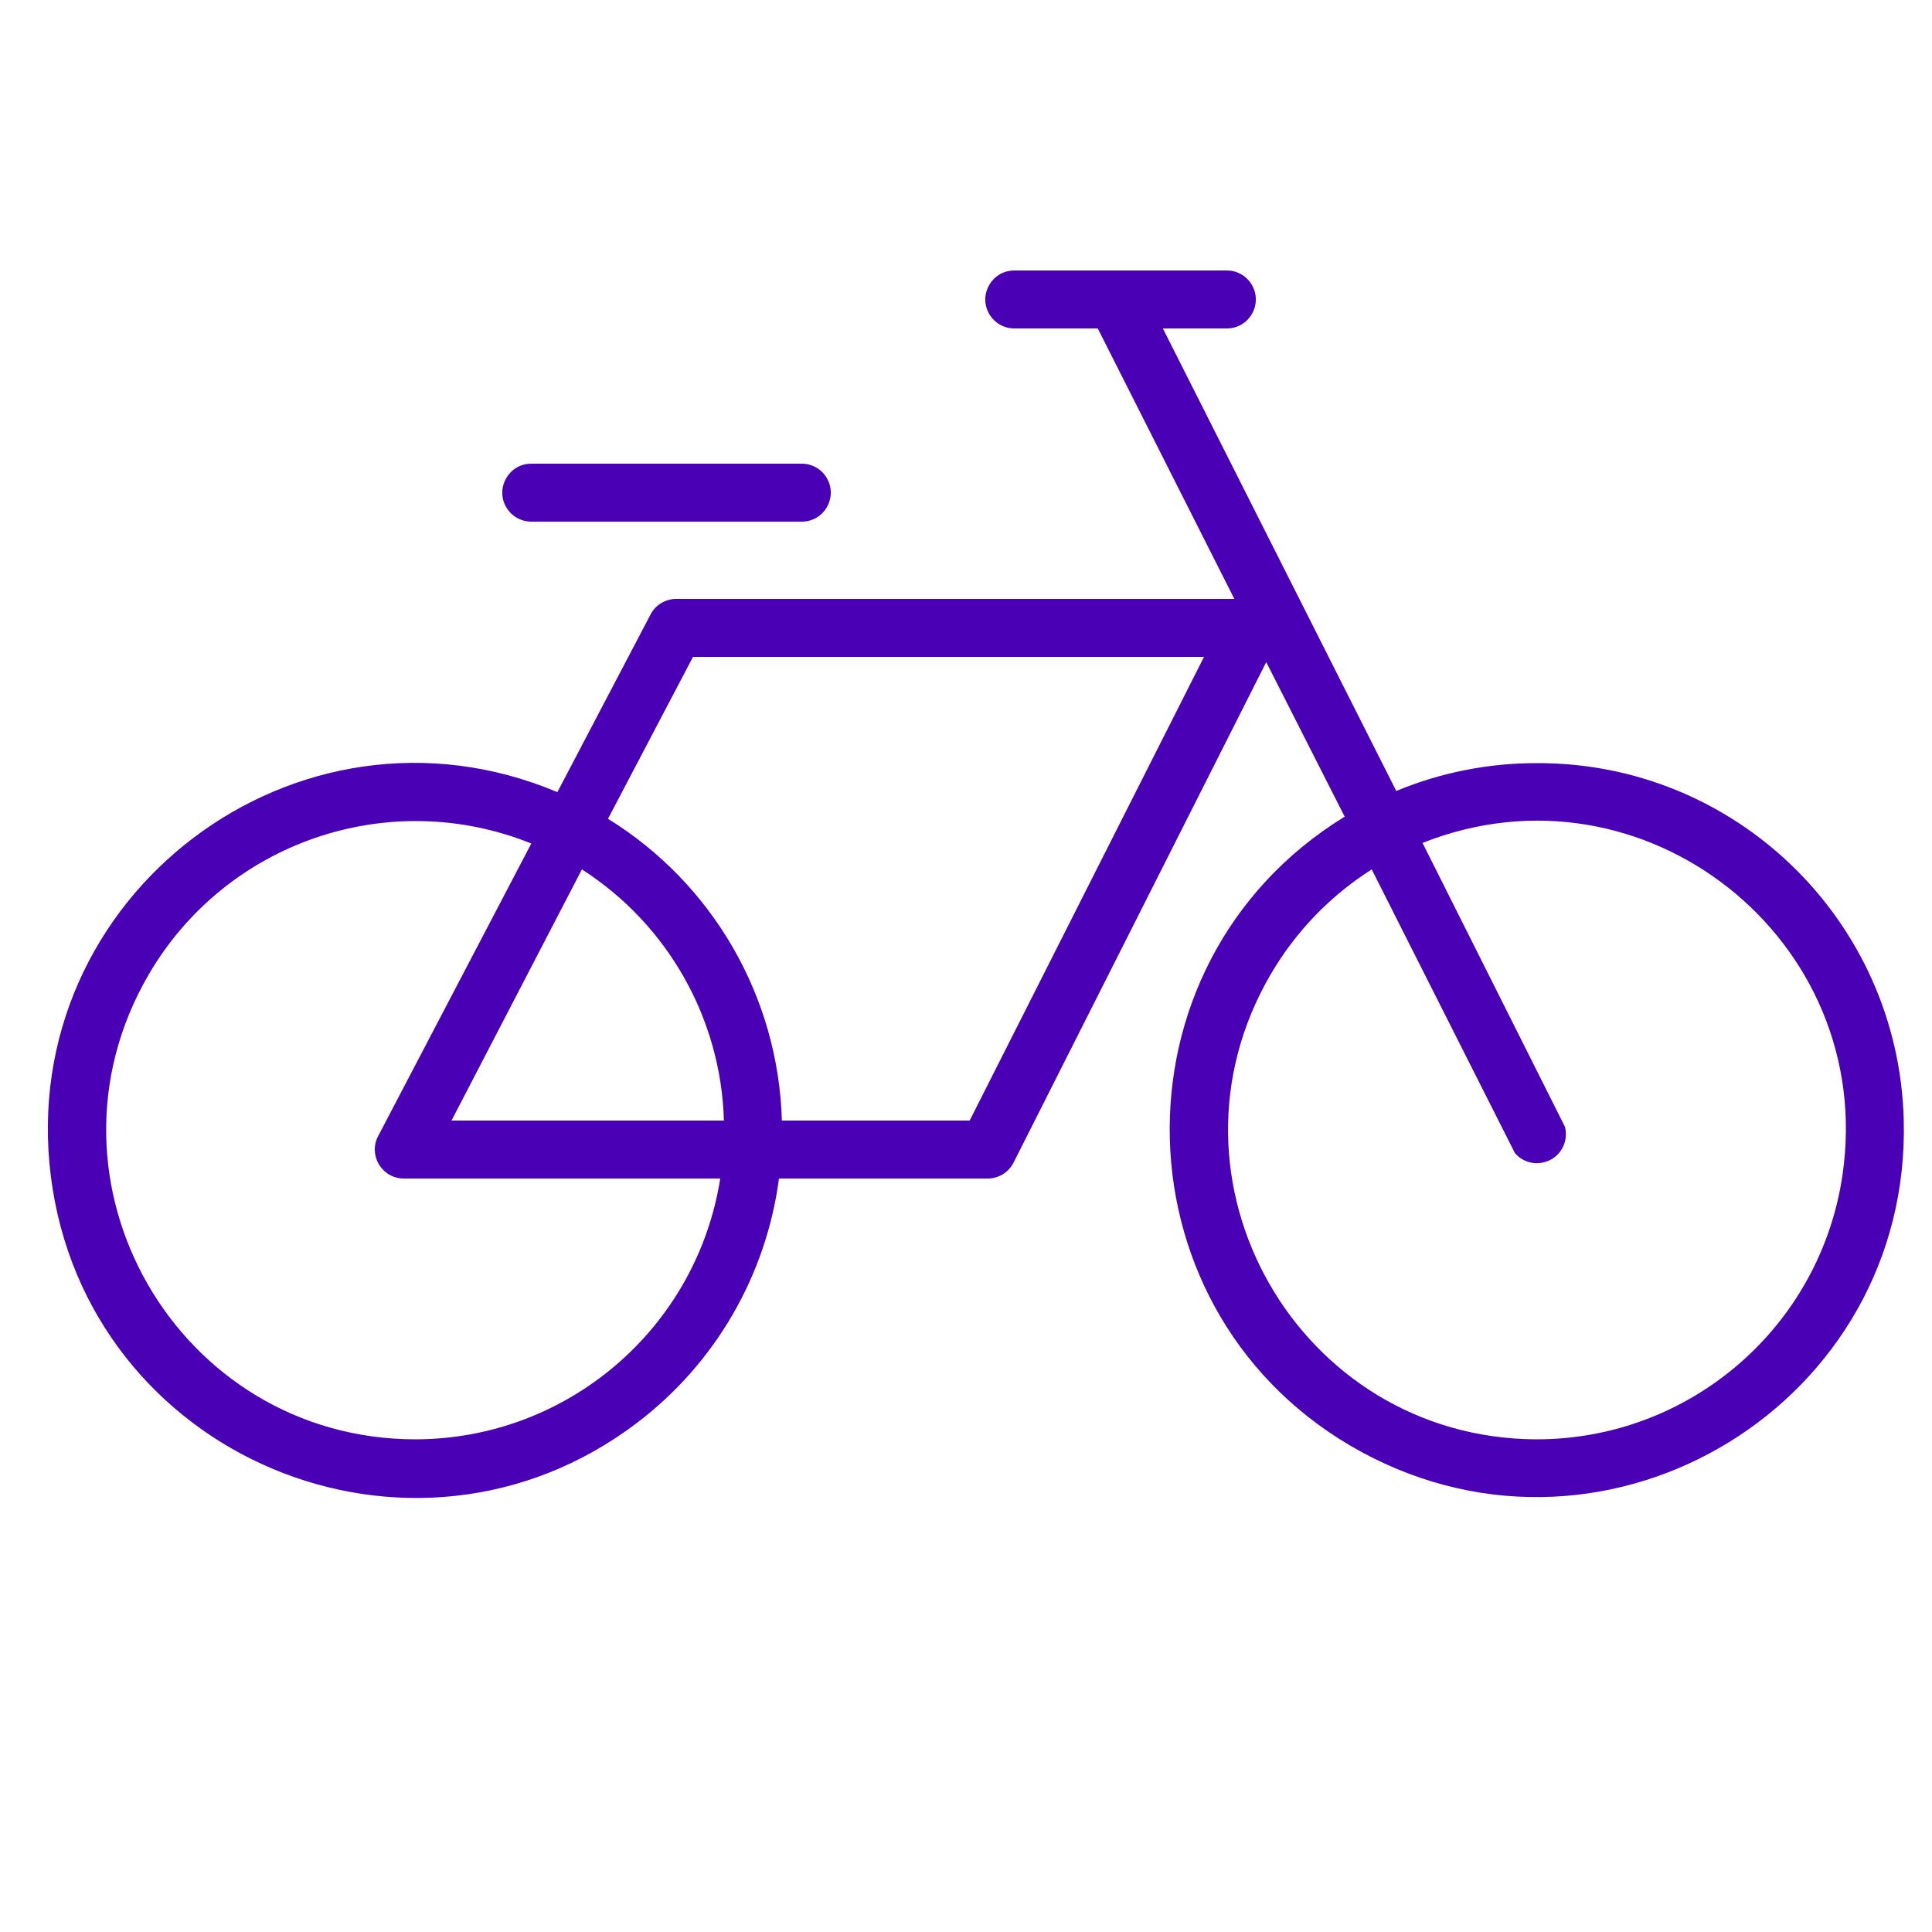 <?xml version="1.0" encoding="UTF-8"?> <svg xmlns="http://www.w3.org/2000/svg" viewBox="0 0 100.00 100.00"><path fill="#4a01b6" stroke="#ff5d00" fill-opacity="1" stroke-width="0" stroke-opacity="1" color="rgb(51, 51, 51)" fill-rule="evenodd" id="tSvg8045097a00" title="Path 1" d="M79.5 39.5C77.019 39.501 74.562 39.99 72.27 40.94C68.243 32.96 64.217 24.98 60.19 17C61.293 17 62.397 17 63.5 17C64.655 17 65.376 15.75 64.799 14.75C64.531 14.286 64.036 14 63.5 14C59.833 14 56.167 14 52.5 14C51.345 14 50.624 15.25 51.201 16.25C51.469 16.714 51.964 17 52.5 17C53.94 17 55.38 17 56.82 17C59.177 21.667 61.533 26.333 63.89 31C54.26 31 44.63 31 35 31C34.44 31.001 33.928 31.313 33.67 31.81C32.063 34.873 30.457 37.937 28.85 41C15.368 35.329 0.803 46.38 2.633 60.891C4.463 75.402 21.315 82.491 32.967 73.65C37.009 70.584 39.656 66.029 40.32 61C43.92 61 47.52 61 51.12 61C51.685 61.001 52.204 60.684 52.46 60.18C56.82 51.543 61.18 42.907 65.54 34.27C66.893 36.937 68.247 39.603 69.6 42.27C57.137 49.925 57.634 68.201 70.495 75.167C83.356 82.133 98.935 72.564 98.537 57.943C98.257 47.638 89.809 39.436 79.5 39.5ZM21.5 74.5C9.183 74.486 1.501 61.143 7.672 50.484C11.662 43.591 20.113 40.683 27.5 43.66C24.857 48.71 22.213 53.76 19.57 58.81C19.053 59.808 19.776 60.999 20.9 61C26.36 61 31.82 61 37.28 61C36.051 68.766 29.363 74.489 21.5 74.5ZM30.12 45C34.566 47.854 37.317 52.719 37.47 58C32.77 58 28.07 58 23.37 58C25.62 53.667 27.87 49.333 30.12 45ZM50.19 58C46.95 58 43.71 58 40.47 58C40.288 51.611 36.906 45.741 31.47 42.38C32.937 39.587 34.403 36.793 35.87 34C44.687 34 53.503 34 62.32 34C58.277 42 54.233 50 50.19 58ZM79.5 74.5C67.183 74.433 59.558 61.057 65.775 50.425C67.06 48.226 68.852 46.367 71 45C73.47 49.893 75.94 54.787 78.41 59.68C79.16 60.558 80.579 60.295 80.965 59.206C81.065 58.921 81.078 58.612 81 58.32C78.543 53.423 76.087 48.527 73.63 43.63C85.077 39.084 97.153 48.634 95.367 60.82C94.213 68.69 87.454 74.518 79.5 74.5Z"></path><path fill="#4a01b6" stroke="#ff5d00" fill-opacity="1" stroke-width="0" stroke-opacity="1" color="rgb(51, 51, 51)" fill-rule="evenodd" id="tSvgfa1a1c8a80" title="Path 2" d="M27.5 27C32.167 27 36.833 27 41.5 27C42.655 27 43.376 25.75 42.799 24.75C42.531 24.286 42.036 24 41.5 24C36.833 24 32.167 24 27.5 24C26.345 24 25.624 25.25 26.201 26.25C26.469 26.714 26.964 27 27.5 27Z"></path></svg> 